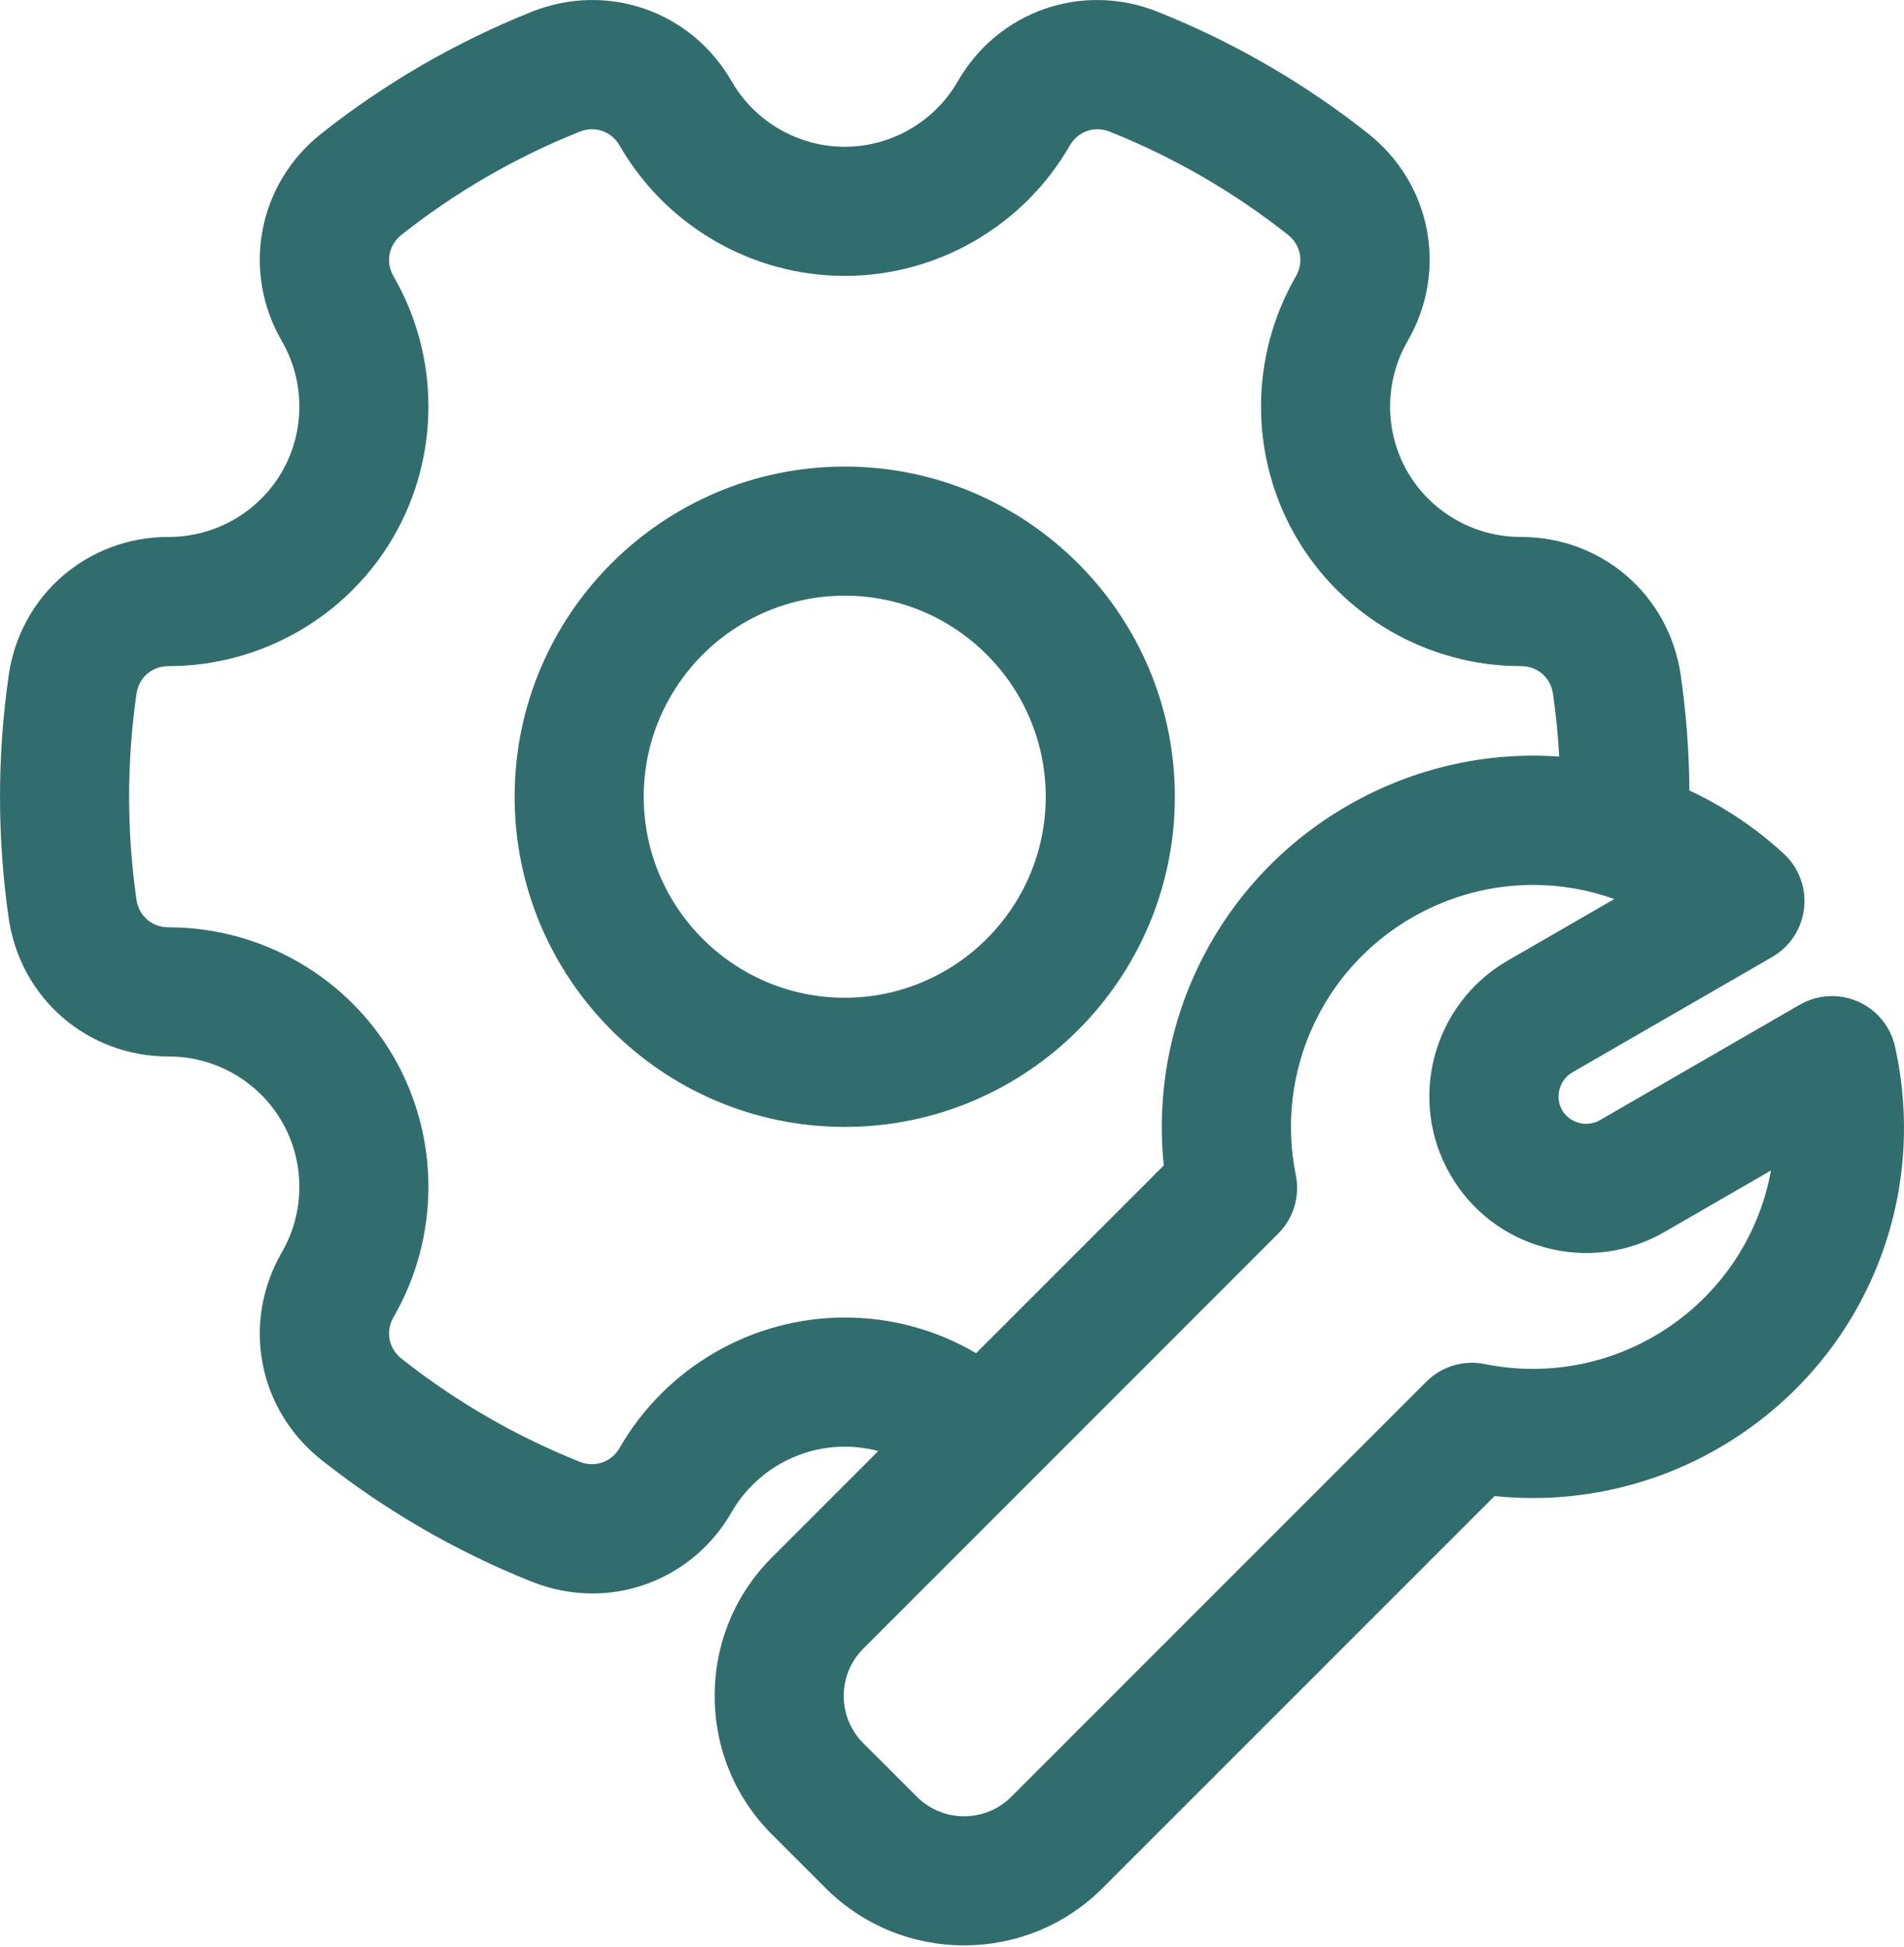 <svg width="45" height="46" viewBox="0 0 45 46" fill="none" xmlns="http://www.w3.org/2000/svg">
<path d="M19.965 11.025C15.663 11.025 12.163 14.525 12.163 18.827C12.163 23.129 15.662 26.629 19.965 26.629C24.267 26.629 27.767 23.129 27.767 18.827C27.767 14.525 24.267 11.025 19.965 11.025ZM19.965 23.577C17.345 23.577 15.214 21.446 15.214 18.827C15.214 16.207 17.345 14.076 19.965 14.076C22.584 14.076 24.715 16.207 24.715 18.827C24.715 21.446 22.584 23.577 19.965 23.577ZM44.788 24.733C44.737 24.499 44.63 24.281 44.478 24.096C44.326 23.91 44.133 23.764 43.913 23.667C43.694 23.571 43.455 23.527 43.216 23.54C42.976 23.553 42.744 23.623 42.536 23.742L37.81 26.471C37.504 26.648 37.097 26.538 36.92 26.233C36.743 25.927 36.853 25.519 37.158 25.343L41.885 22.614C42.092 22.494 42.269 22.327 42.4 22.127C42.531 21.926 42.612 21.697 42.639 21.459C42.665 21.221 42.634 20.98 42.55 20.756C42.465 20.531 42.33 20.33 42.153 20.168C41.492 19.561 40.741 19.059 39.928 18.679C39.922 17.769 39.853 16.861 39.724 15.96C39.451 14.064 37.863 12.688 35.947 12.688C35.944 12.689 35.941 12.689 35.937 12.688C34.838 12.688 33.814 12.098 33.265 11.148C32.716 10.196 32.717 9.013 33.268 8.06C34.227 6.404 33.833 4.34 32.332 3.154C30.822 1.96 29.148 0.992 27.361 0.278C25.58 -0.433 23.594 0.258 22.638 1.92C22.089 2.875 21.064 3.468 19.965 3.468C18.865 3.468 17.841 2.875 17.291 1.92C16.335 0.258 14.349 -0.433 12.568 0.278C10.781 0.992 9.107 1.961 7.598 3.154C6.096 4.341 5.702 6.404 6.661 8.06C7.212 9.013 7.213 10.196 6.664 11.148C6.115 12.098 5.092 12.688 3.992 12.688C3.989 12.688 3.985 12.688 3.982 12.688C2.066 12.688 0.478 14.064 0.205 15.961C-0.068 17.862 -0.068 19.792 0.205 21.693C0.478 23.59 2.066 24.965 3.982 24.965H3.992C5.091 24.965 6.115 25.555 6.664 26.506C7.213 27.458 7.212 28.641 6.661 29.593C5.702 31.25 6.096 33.313 7.598 34.499C9.107 35.693 10.781 36.662 12.568 37.376C13.039 37.563 13.524 37.654 14.001 37.654C15.327 37.654 16.588 36.956 17.291 35.733C17.841 34.778 18.865 34.185 19.965 34.185C20.236 34.185 20.501 34.221 20.757 34.288L18.244 36.802C17.371 37.675 16.89 38.837 16.891 40.076C16.891 41.314 17.372 42.477 18.245 43.349L19.514 44.617C20.416 45.519 21.601 45.97 22.786 45.97C23.971 45.97 25.157 45.519 26.059 44.616L35.324 35.352C37.161 35.543 39.012 35.148 40.612 34.224C43.944 32.3 45.622 28.486 44.788 24.733ZM19.965 31.133C17.776 31.133 15.738 32.313 14.646 34.212C14.451 34.551 14.062 34.686 13.699 34.541C12.186 33.937 10.768 33.116 9.489 32.105C9.184 31.863 9.107 31.459 9.302 31.122C10.398 29.227 10.4 26.874 9.307 24.98C8.214 23.088 6.178 21.913 3.992 21.913H3.982C3.592 21.913 3.281 21.644 3.225 21.258C2.994 19.645 2.994 18.008 3.225 16.396C3.281 16.01 3.592 15.74 3.982 15.74C3.985 15.74 3.988 15.74 3.992 15.74C6.178 15.74 8.214 14.566 9.307 12.673C10.4 10.779 10.398 8.426 9.302 6.531C9.107 6.194 9.184 5.79 9.49 5.548C10.768 4.537 12.186 3.717 13.699 3.112C14.062 2.967 14.451 3.103 14.646 3.441C15.738 5.34 17.776 6.52 19.965 6.52C22.153 6.52 24.191 5.34 25.283 3.441C25.478 3.103 25.867 2.967 26.23 3.112C27.743 3.717 29.161 4.537 30.44 5.548C30.745 5.79 30.822 6.194 30.627 6.531C29.531 8.426 29.529 10.779 30.622 12.673C31.715 14.566 33.751 15.74 35.937 15.74C35.94 15.74 35.944 15.74 35.947 15.74C36.337 15.74 36.648 16.01 36.704 16.396C36.775 16.887 36.824 17.382 36.851 17.878C35.15 17.758 33.408 18.137 31.845 19.04C28.823 20.785 27.149 24.123 27.506 27.539L23.069 31.976C22.138 31.427 21.073 31.133 19.965 31.133ZM39.086 31.581C37.879 32.279 36.459 32.51 35.093 32.233C34.846 32.182 34.591 32.194 34.35 32.267C34.108 32.339 33.889 32.471 33.711 32.649L23.901 42.458C23.287 43.073 22.286 43.073 21.671 42.458L20.402 41.191C20.106 40.894 19.942 40.498 19.942 40.075C19.942 39.652 20.105 39.256 20.402 38.959L30.209 29.151C30.388 28.973 30.519 28.754 30.592 28.513C30.664 28.271 30.676 28.016 30.626 27.769C30.136 25.359 31.24 22.913 33.371 21.683C34.268 21.165 35.255 20.911 36.236 20.911C36.889 20.911 37.538 21.024 38.153 21.245L35.633 22.7C33.864 23.721 33.256 25.99 34.277 27.758C34.77 28.613 35.569 29.225 36.526 29.481C37.483 29.738 38.481 29.607 39.336 29.114L41.856 27.659C41.564 29.273 40.58 30.719 39.086 31.581Z" fill="#326D6D"/>
</svg>
